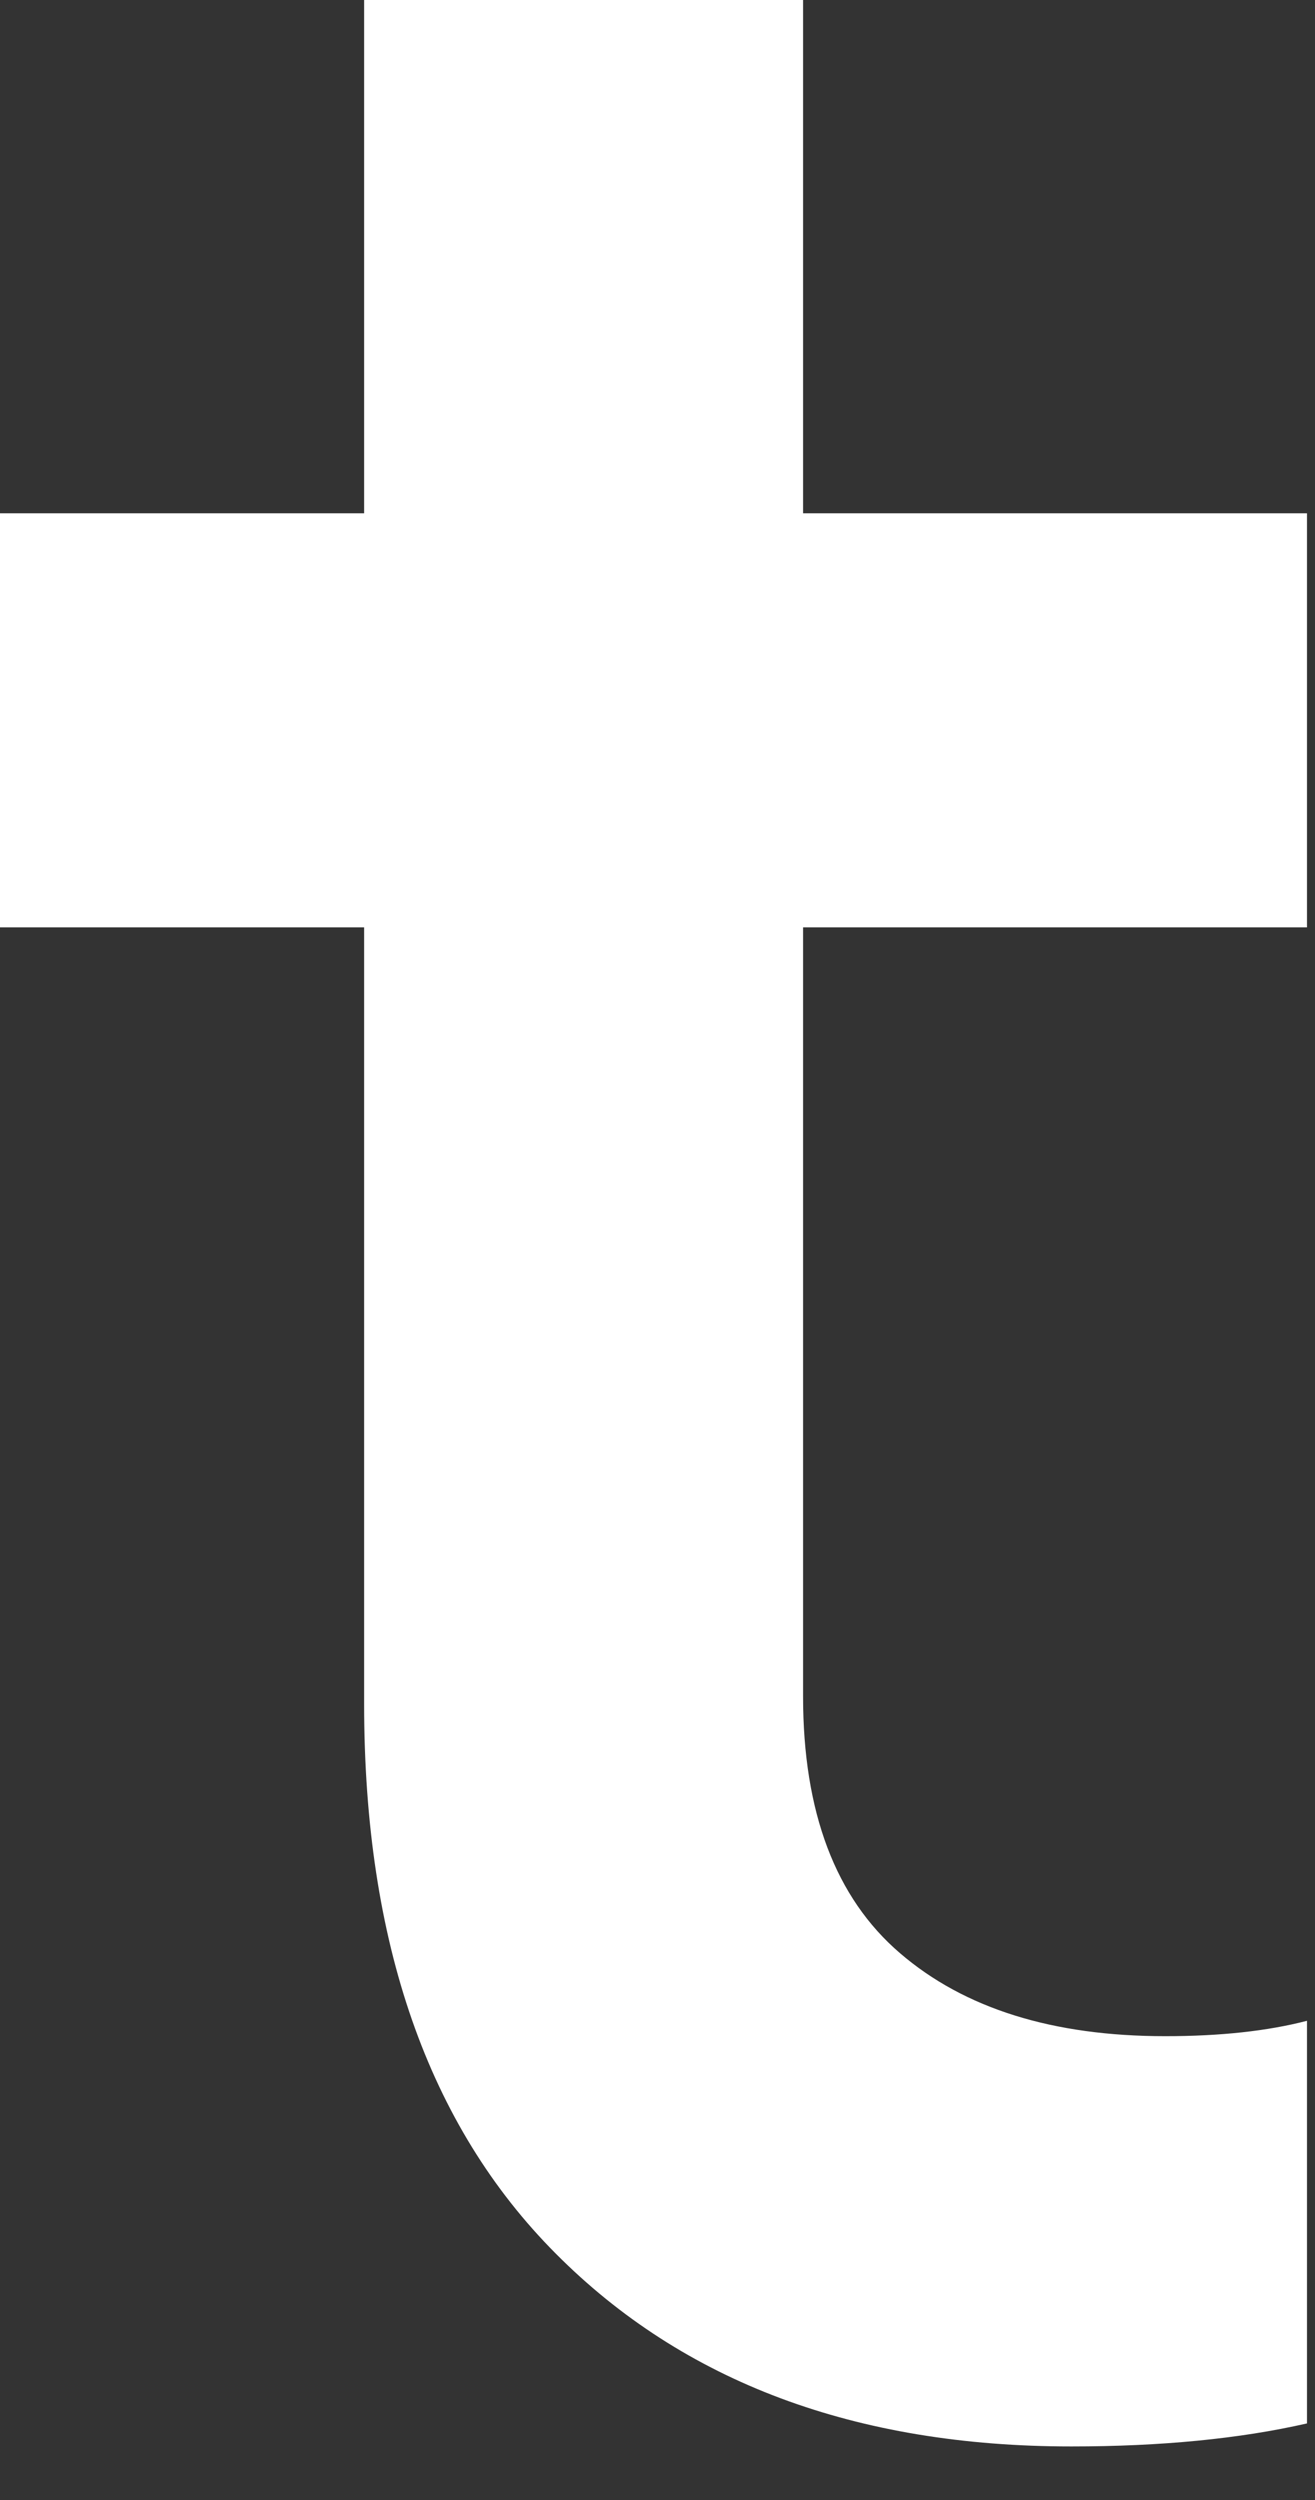 <?xml version="1.0" encoding="utf-8"?>
<svg xmlns="http://www.w3.org/2000/svg" fill="none" height="100%" overflow="visible" preserveAspectRatio="none" style="display: block;" viewBox="0 0 10 19" width="100%">
<rect x="0" y="0" width="10" height="19" fill="#333333" stroke="none"/>
<path d="M6.107 0H2.769V3.901H0V7.048H2.769V12.951C2.769 14.759 3.254 16.152 4.227 17.128C5.199 18.105 6.507 18.593 8.147 18.593C8.828 18.593 9.426 18.535 9.939 18.418V15.358C9.639 15.436 9.279 15.475 8.861 15.475C8.006 15.475 7.334 15.265 6.844 14.844C6.354 14.424 6.107 13.773 6.107 12.893V7.048H9.939V3.901H6.107V0Z" fill="white" id="Vector" style="fill:white;fill-opacity:1;"/>
</svg>